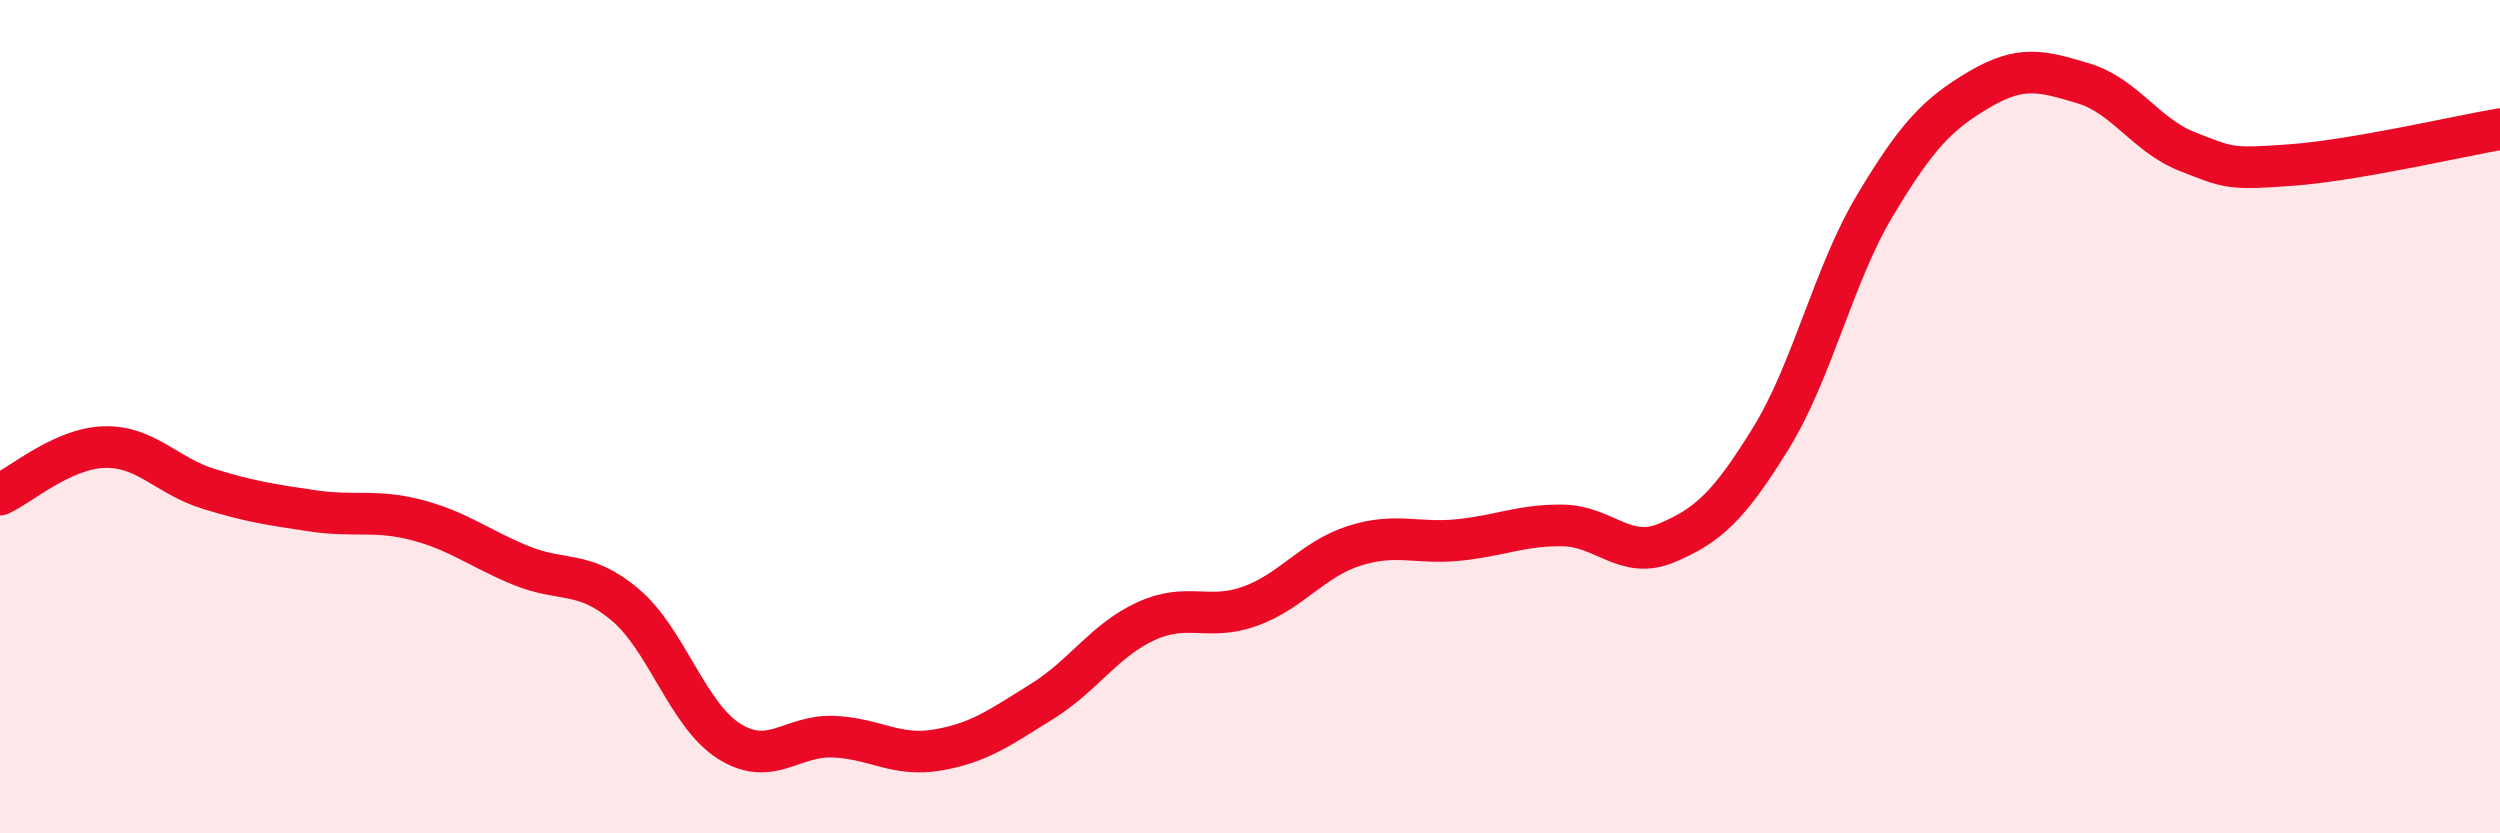 
    <svg width="60" height="20" viewBox="0 0 60 20" xmlns="http://www.w3.org/2000/svg">
      <path
        d="M 0,11.87 C 0.5,11.64 1.5,10.76 2.5,10.73 C 3.5,10.7 4,11.42 5,11.73 C 6,12.04 6.5,12.11 7.5,12.26 C 8.5,12.41 9,12.22 10,12.48 C 11,12.74 11.5,13.16 12.5,13.57 C 13.5,13.98 14,13.67 15,14.51 C 16,15.35 16.5,17.16 17.5,17.79 C 18.5,18.42 19,17.64 20,17.68 C 21,17.72 21.5,18.17 22.5,18 C 23.5,17.83 24,17.46 25,16.84 C 26,16.22 26.5,15.37 27.5,14.91 C 28.5,14.45 29,14.91 30,14.55 C 31,14.19 31.5,13.42 32.5,13.1 C 33.5,12.78 34,13.06 35,12.96 C 36,12.86 36.5,12.6 37.5,12.61 C 38.5,12.62 39,13.45 40,13.03 C 41,12.61 41.5,12.14 42.5,10.52 C 43.5,8.9 44,6.6 45,4.93 C 46,3.26 46.5,2.74 47.5,2.15 C 48.5,1.56 49,1.7 50,2 C 51,2.3 51.5,3.25 52.5,3.64 C 53.5,4.03 53.5,4.07 55,3.96 C 56.5,3.85 59,3.27 60,3.1L60 20L0 20Z"
        fill="#EB0A25"
        opacity="0.1"
        stroke-linecap="round"
        stroke-linejoin="round"
      />
      <path
        d="M 0,11.87 C 0.5,11.64 1.5,10.76 2.5,10.73 C 3.5,10.7 4,11.42 5,11.73 C 6,12.04 6.5,12.11 7.5,12.26 C 8.5,12.41 9,12.22 10,12.48 C 11,12.74 11.5,13.16 12.5,13.57 C 13.5,13.98 14,13.67 15,14.51 C 16,15.35 16.5,17.16 17.5,17.79 C 18.5,18.42 19,17.64 20,17.68 C 21,17.72 21.5,18.17 22.5,18 C 23.5,17.83 24,17.46 25,16.84 C 26,16.22 26.5,15.37 27.5,14.91 C 28.5,14.45 29,14.91 30,14.55 C 31,14.19 31.5,13.42 32.5,13.1 C 33.5,12.78 34,13.06 35,12.96 C 36,12.86 36.5,12.6 37.5,12.61 C 38.5,12.62 39,13.45 40,13.03 C 41,12.61 41.5,12.14 42.5,10.52 C 43.5,8.9 44,6.6 45,4.93 C 46,3.26 46.5,2.74 47.5,2.15 C 48.5,1.56 49,1.7 50,2 C 51,2.3 51.5,3.25 52.5,3.64 C 53.5,4.03 53.5,4.07 55,3.96 C 56.5,3.85 59,3.27 60,3.1"
        stroke="#EB0A25"
        stroke-width="1"
        fill="none"
        stroke-linecap="round"
        stroke-linejoin="round"
      />
    </svg>
  